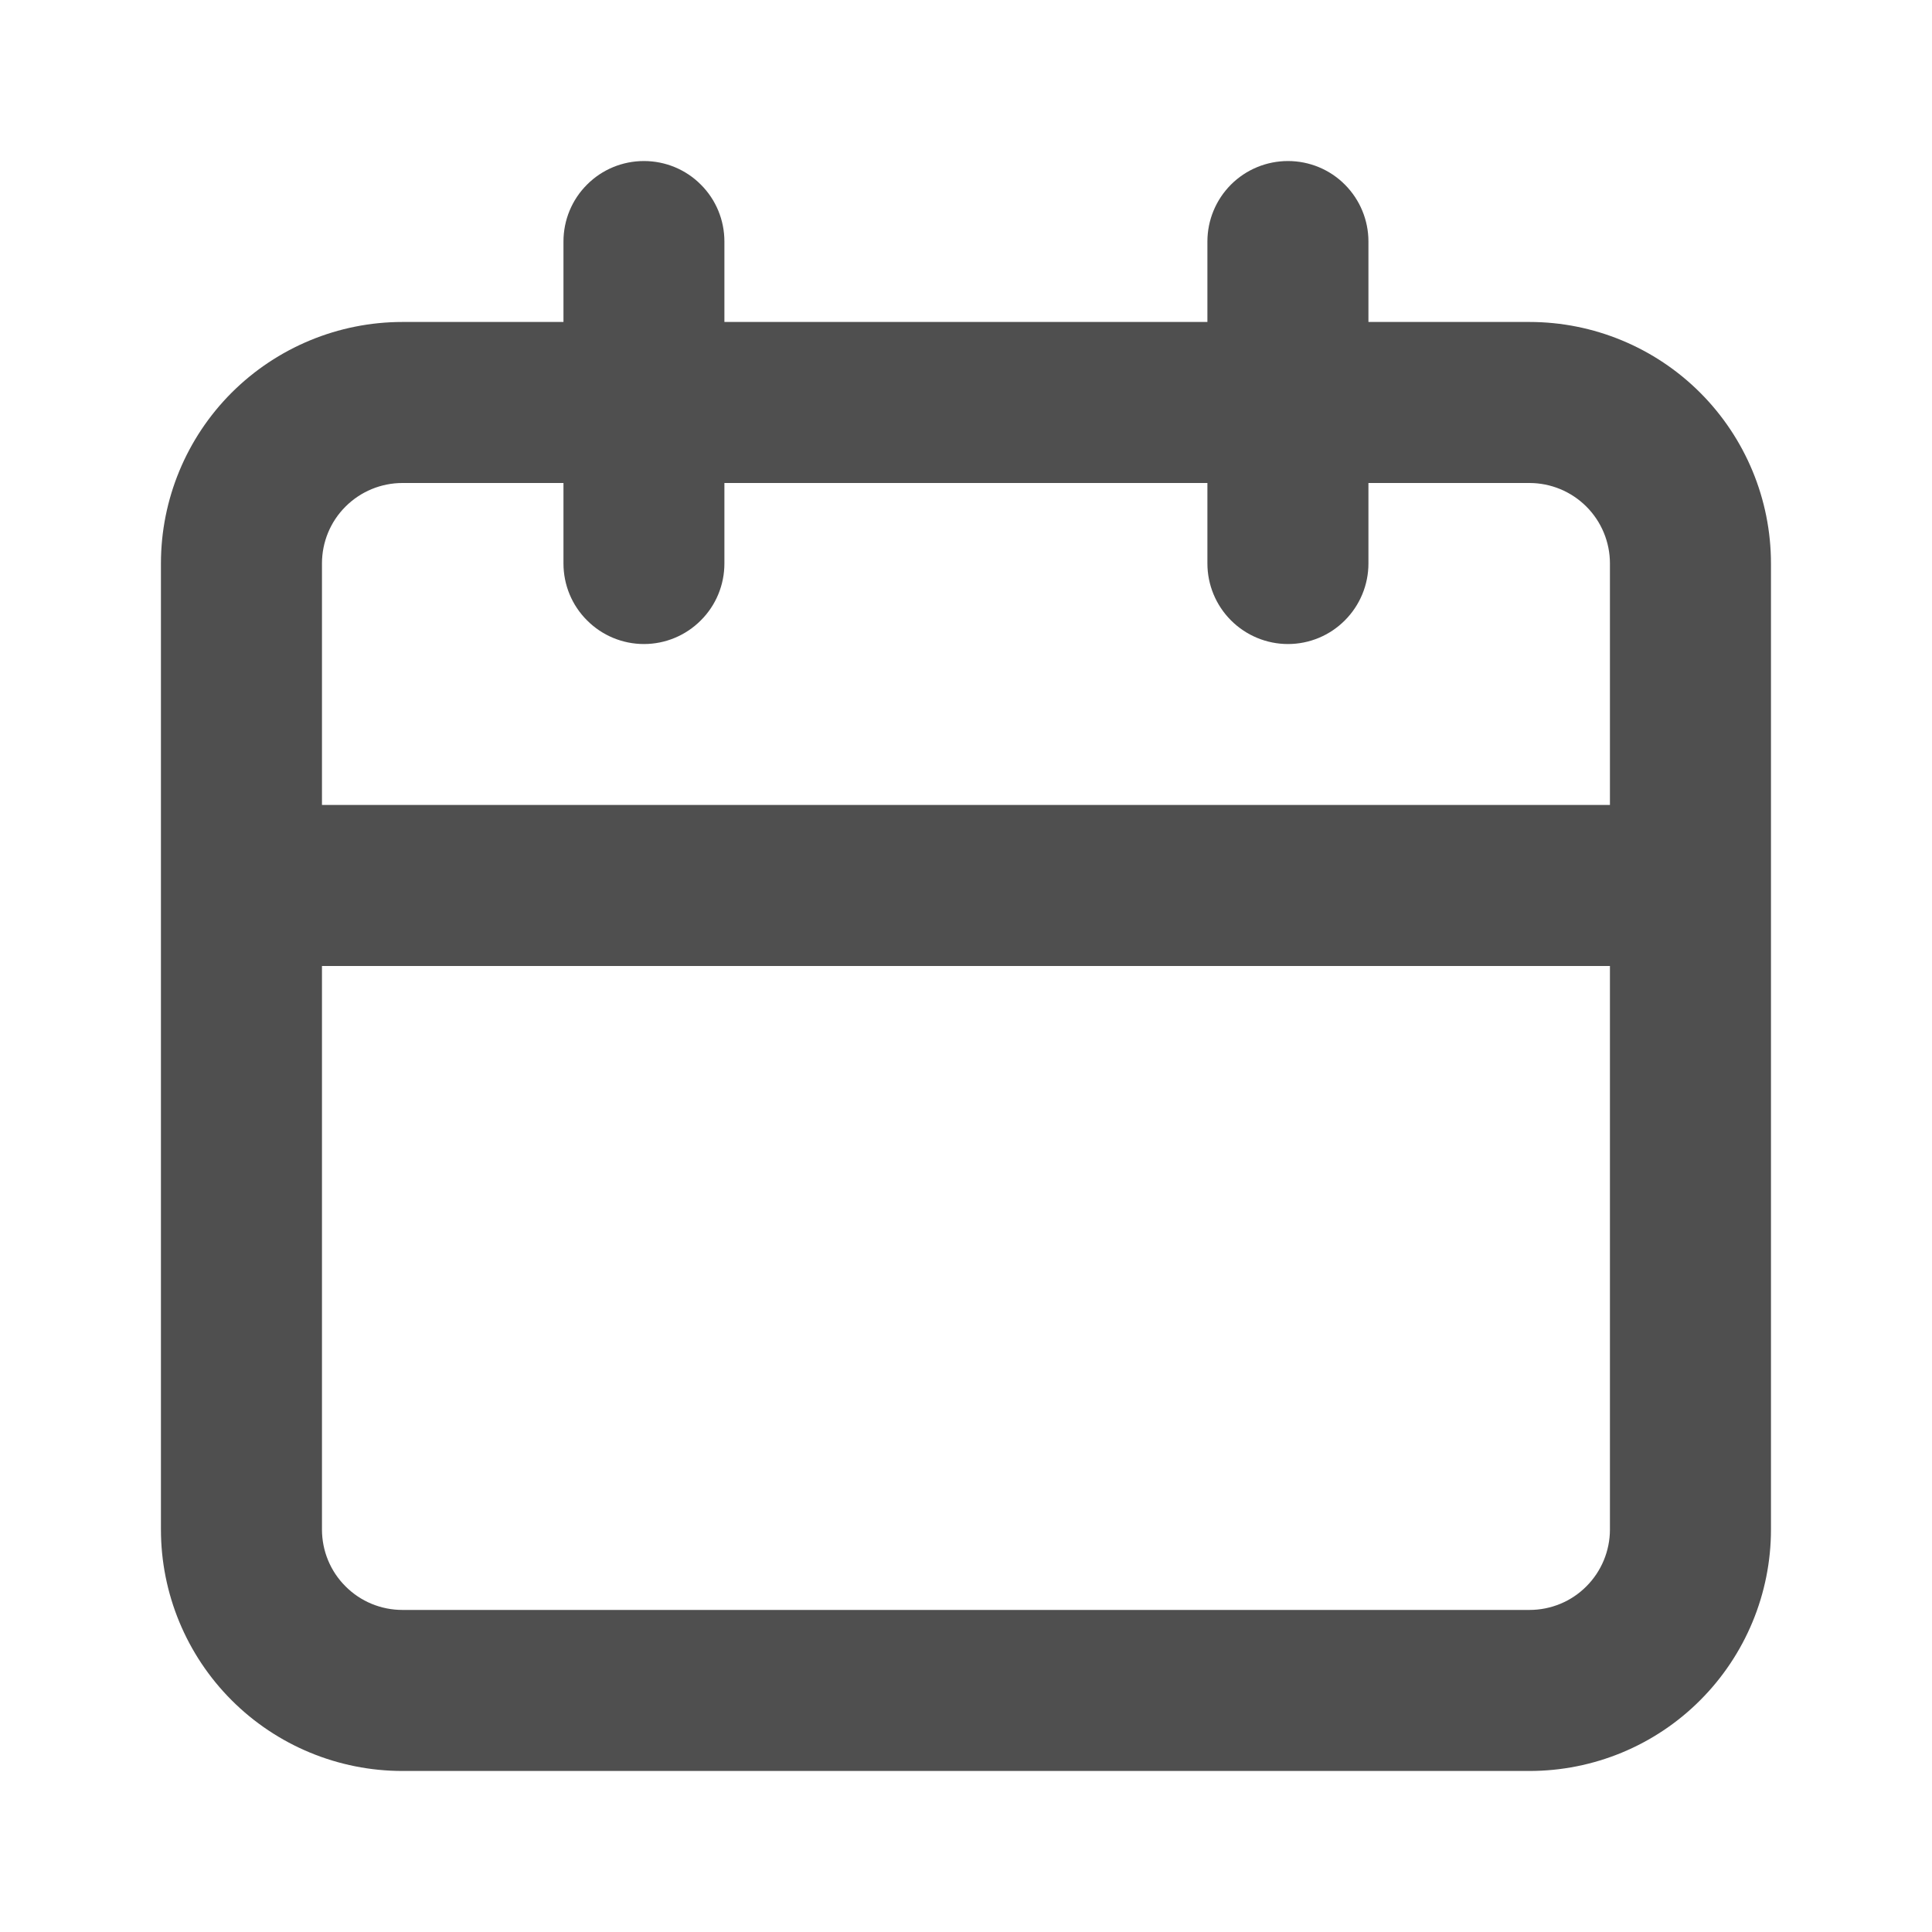 <svg width="20" height="20" viewBox="0 0 20 20" fill="none" xmlns="http://www.w3.org/2000/svg">
<path d="M15.833 3.333H14.166V2.5C14.166 2.279 14.078 2.067 13.922 1.911C13.766 1.754 13.554 1.667 13.333 1.667C13.112 1.667 12.9 1.754 12.743 1.911C12.587 2.067 12.499 2.279 12.499 2.5V3.333H7.499V2.5C7.499 2.279 7.412 2.067 7.255 1.911C7.099 1.754 6.887 1.667 6.666 1.667C6.445 1.667 6.233 1.754 6.077 1.911C5.92 2.067 5.833 2.279 5.833 2.5V3.333H4.166C3.503 3.333 2.867 3.597 2.398 4.065C1.929 4.534 1.666 5.17 1.666 5.833V15.833C1.666 16.496 1.929 17.132 2.398 17.601C2.867 18.07 3.503 18.333 4.166 18.333H15.833C16.496 18.333 17.132 18.07 17.6 17.601C18.069 17.132 18.333 16.496 18.333 15.833V5.833C18.333 5.17 18.069 4.534 17.6 4.065C17.132 3.597 16.496 3.333 15.833 3.333ZM16.666 15.833C16.666 16.054 16.578 16.266 16.422 16.422C16.266 16.579 16.054 16.666 15.833 16.666H4.166C3.945 16.666 3.733 16.579 3.577 16.422C3.42 16.266 3.333 16.054 3.333 15.833V10H16.666V15.833ZM16.666 8.333H3.333V5.833C3.333 5.612 3.42 5.4 3.577 5.244C3.733 5.088 3.945 5 4.166 5H5.833V5.833C5.833 6.054 5.92 6.266 6.077 6.422C6.233 6.579 6.445 6.667 6.666 6.667C6.887 6.667 7.099 6.579 7.255 6.422C7.412 6.266 7.499 6.054 7.499 5.833V5H12.499V5.833C12.499 6.054 12.587 6.266 12.743 6.422C12.9 6.579 13.112 6.667 13.333 6.667C13.554 6.667 13.766 6.579 13.922 6.422C14.078 6.266 14.166 6.054 14.166 5.833V5H15.833C16.054 5 16.266 5.088 16.422 5.244C16.578 5.4 16.666 5.612 16.666 5.833V8.333Z" fill="#4F4F4F"/>
</svg>
